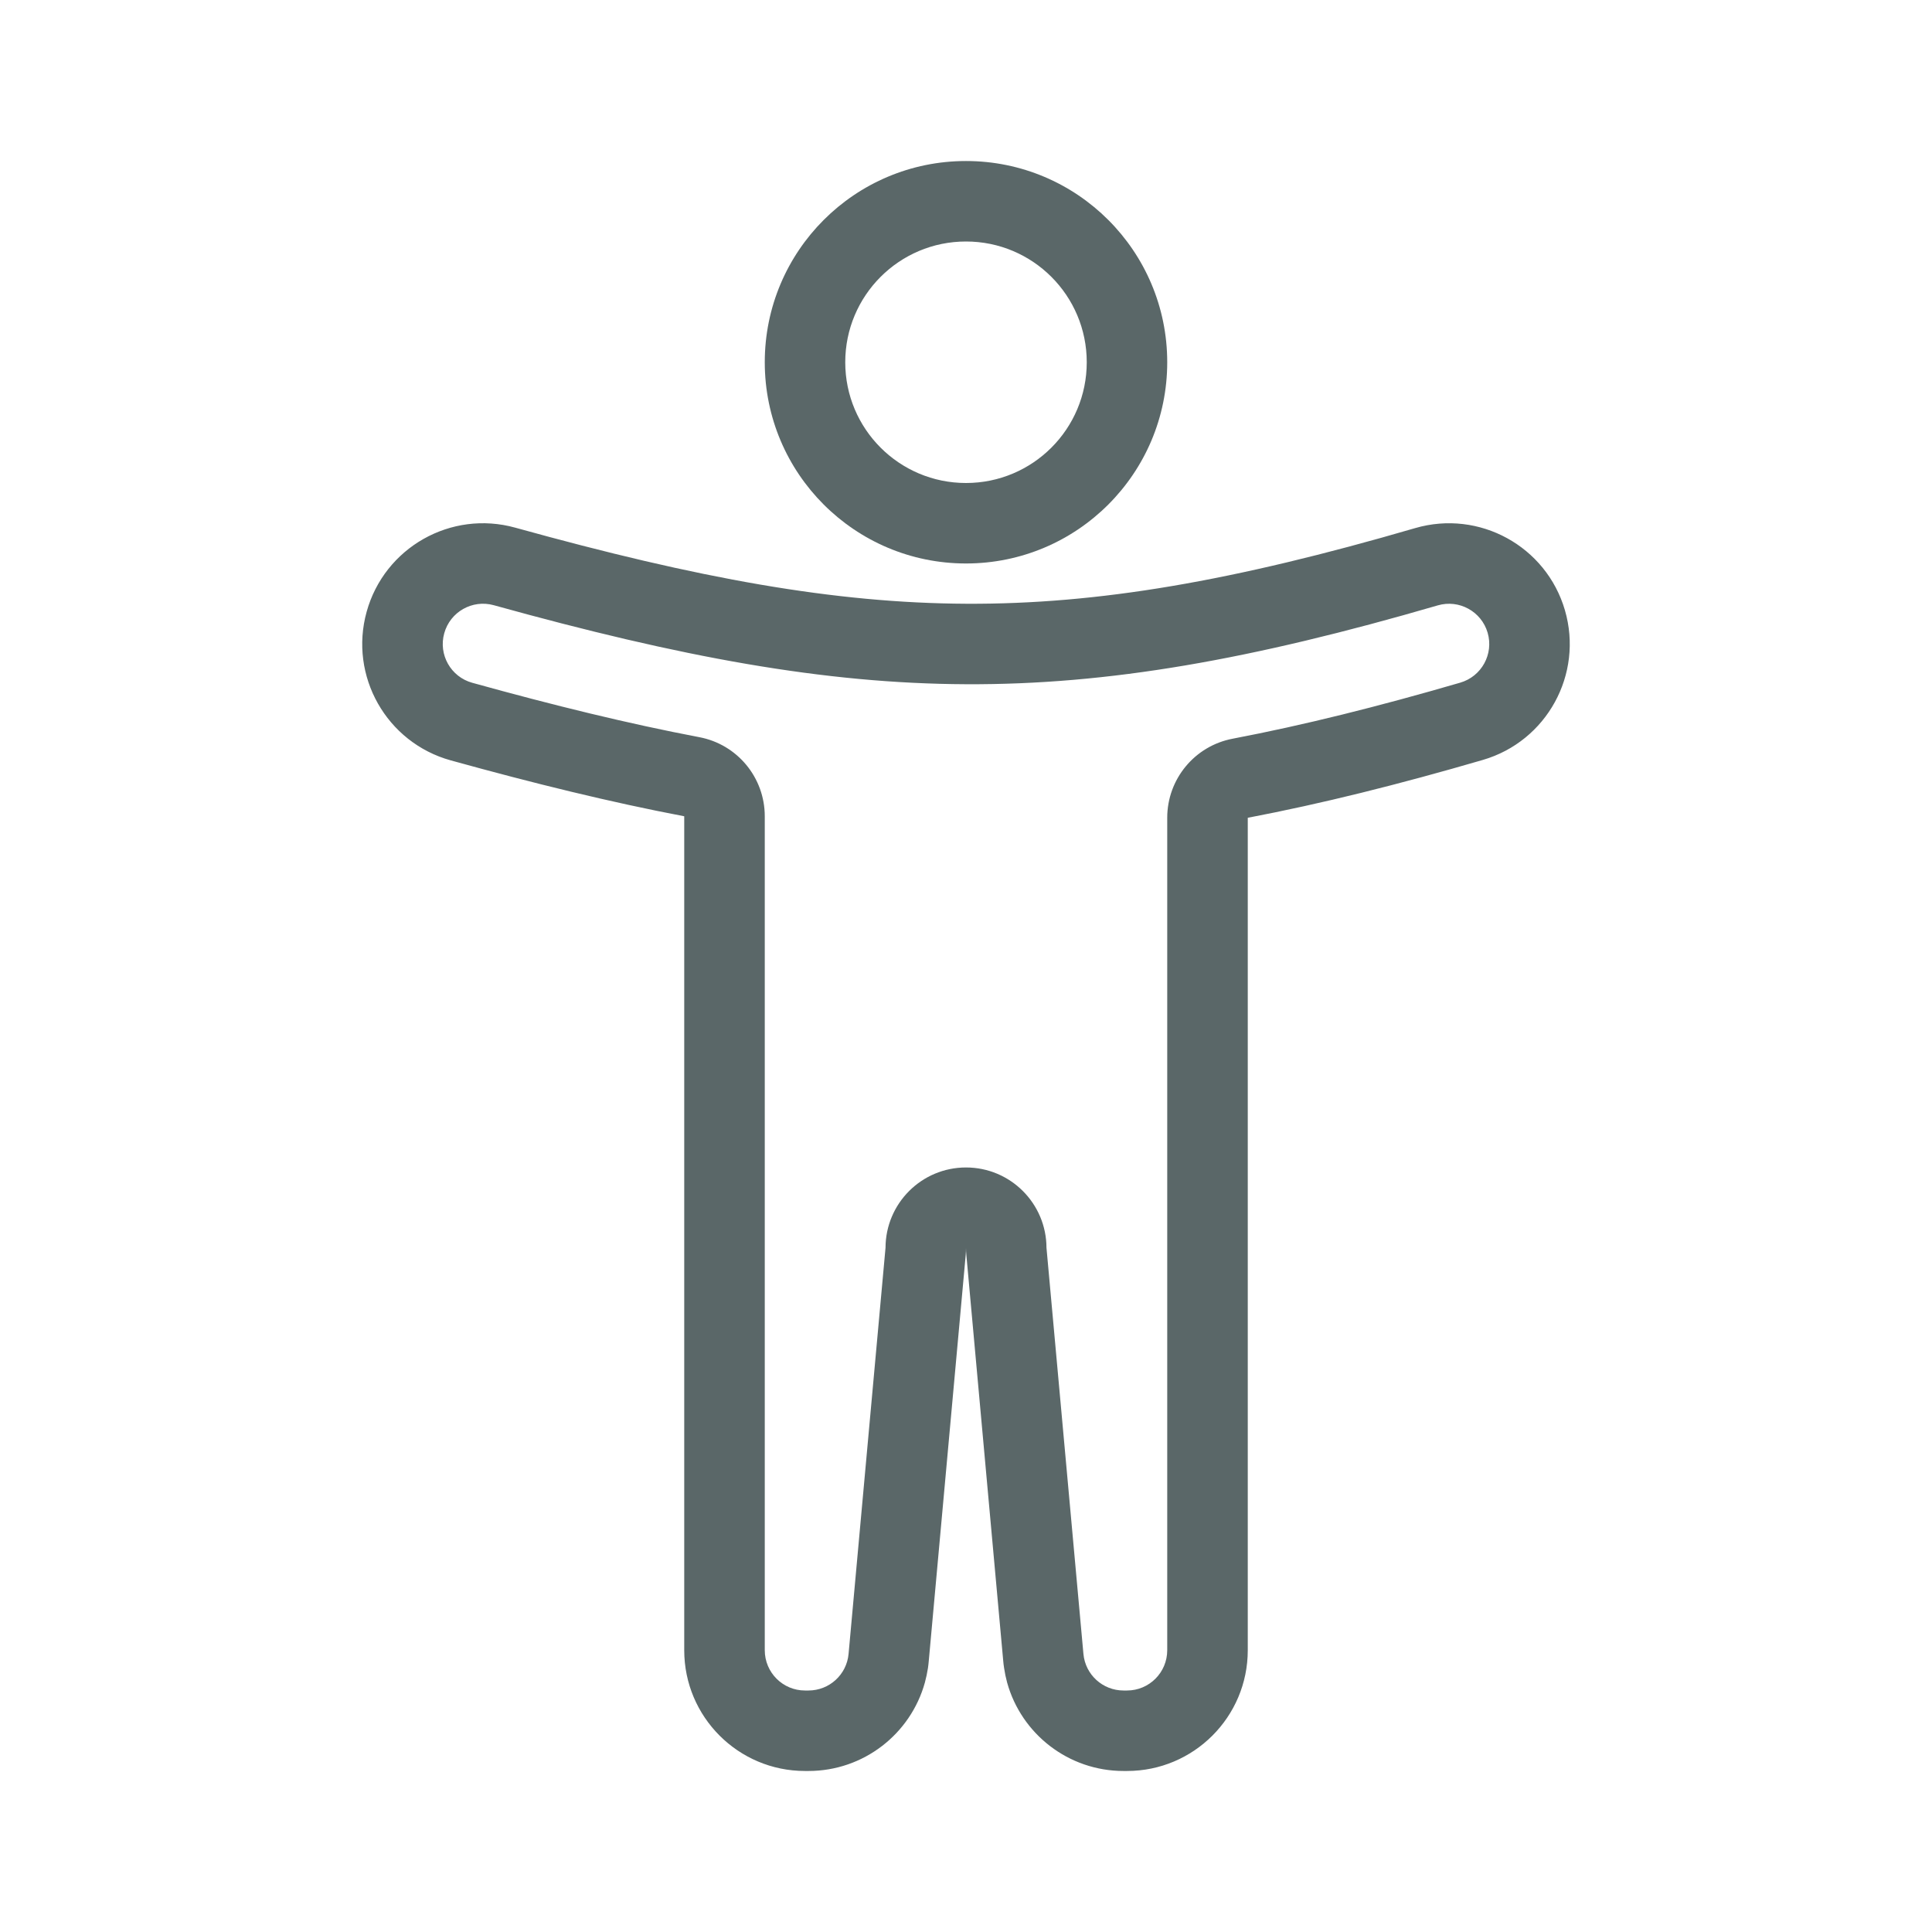 <svg xmlns="http://www.w3.org/2000/svg" fill="none" viewBox="0 0 32 32" height="32" width="32">
<g id="body 1">
<path fill="#5A6768" d="M16 8C17.105 8 18 7.105 18 6C18 4.895 17.105 4 16 4C14.895 4 14 4.895 14 6C14 7.105 14.895 8 16 8ZM16 9.333C17.841 9.333 19.333 7.841 19.333 6C19.333 4.159 17.841 2.667 16 2.667C14.159 2.667 12.667 4.159 12.667 6C12.667 7.841 14.159 9.333 16 9.333Z" clip-rule="evenodd" fill-rule="evenodd" id="Vector"></path>
<path fill="#5A6768" d="M11.583 12.21C12.212 12.329 12.667 12.879 12.667 13.52V27.333C12.667 27.701 12.965 28 13.333 28H13.391C13.736 28 14.024 27.737 14.055 27.394L14.667 20.667C14.669 19.932 15.265 19.337 16 19.337C16.735 19.337 17.331 19.932 17.333 20.667L17.945 27.394C17.976 27.737 18.264 28 18.609 28H18.667C19.035 28 19.333 27.701 19.333 27.333V13.545C19.333 12.904 19.788 12.354 20.418 12.235C21.588 12.012 22.826 11.703 24.186 11.307C24.54 11.204 24.743 10.834 24.64 10.48C24.537 10.127 24.167 9.924 23.814 10.027C20.724 10.927 18.354 11.344 16.003 11.333C13.649 11.323 11.276 10.884 8.178 10.024C7.823 9.926 7.456 10.134 7.358 10.489C7.259 10.843 7.467 11.211 7.822 11.309C9.177 11.685 10.412 11.987 11.583 12.21ZM15.319 27.868C15.083 28.72 14.303 29.333 13.391 29.333H13.333C12.229 29.333 11.333 28.438 11.333 27.333V13.52C10.116 13.288 8.844 12.976 7.465 12.594C6.401 12.299 5.777 11.196 6.073 10.132C6.368 9.068 7.47 8.444 8.535 8.74C11.581 9.585 13.825 9.99 16.009 10C18.186 10.01 20.421 9.627 23.44 8.747C24.501 8.438 25.611 9.047 25.92 10.107C26.229 11.168 25.62 12.278 24.56 12.587C23.17 12.992 21.89 13.312 20.667 13.545V27.333C20.667 28.438 19.771 29.333 18.667 29.333H18.609C17.697 29.333 16.917 28.72 16.681 27.868C16.66 27.79 16.643 27.71 16.631 27.628C16.625 27.59 16.62 27.552 16.617 27.514L16.006 20.787C16.002 20.748 16 20.709 16 20.67C16 20.709 15.998 20.748 15.995 20.787L15.383 27.514C15.38 27.552 15.375 27.59 15.37 27.628C15.357 27.71 15.34 27.79 15.319 27.868Z" clip-rule="evenodd" fill-rule="evenodd" id="Vector_2"></path>
</g>
</svg>

